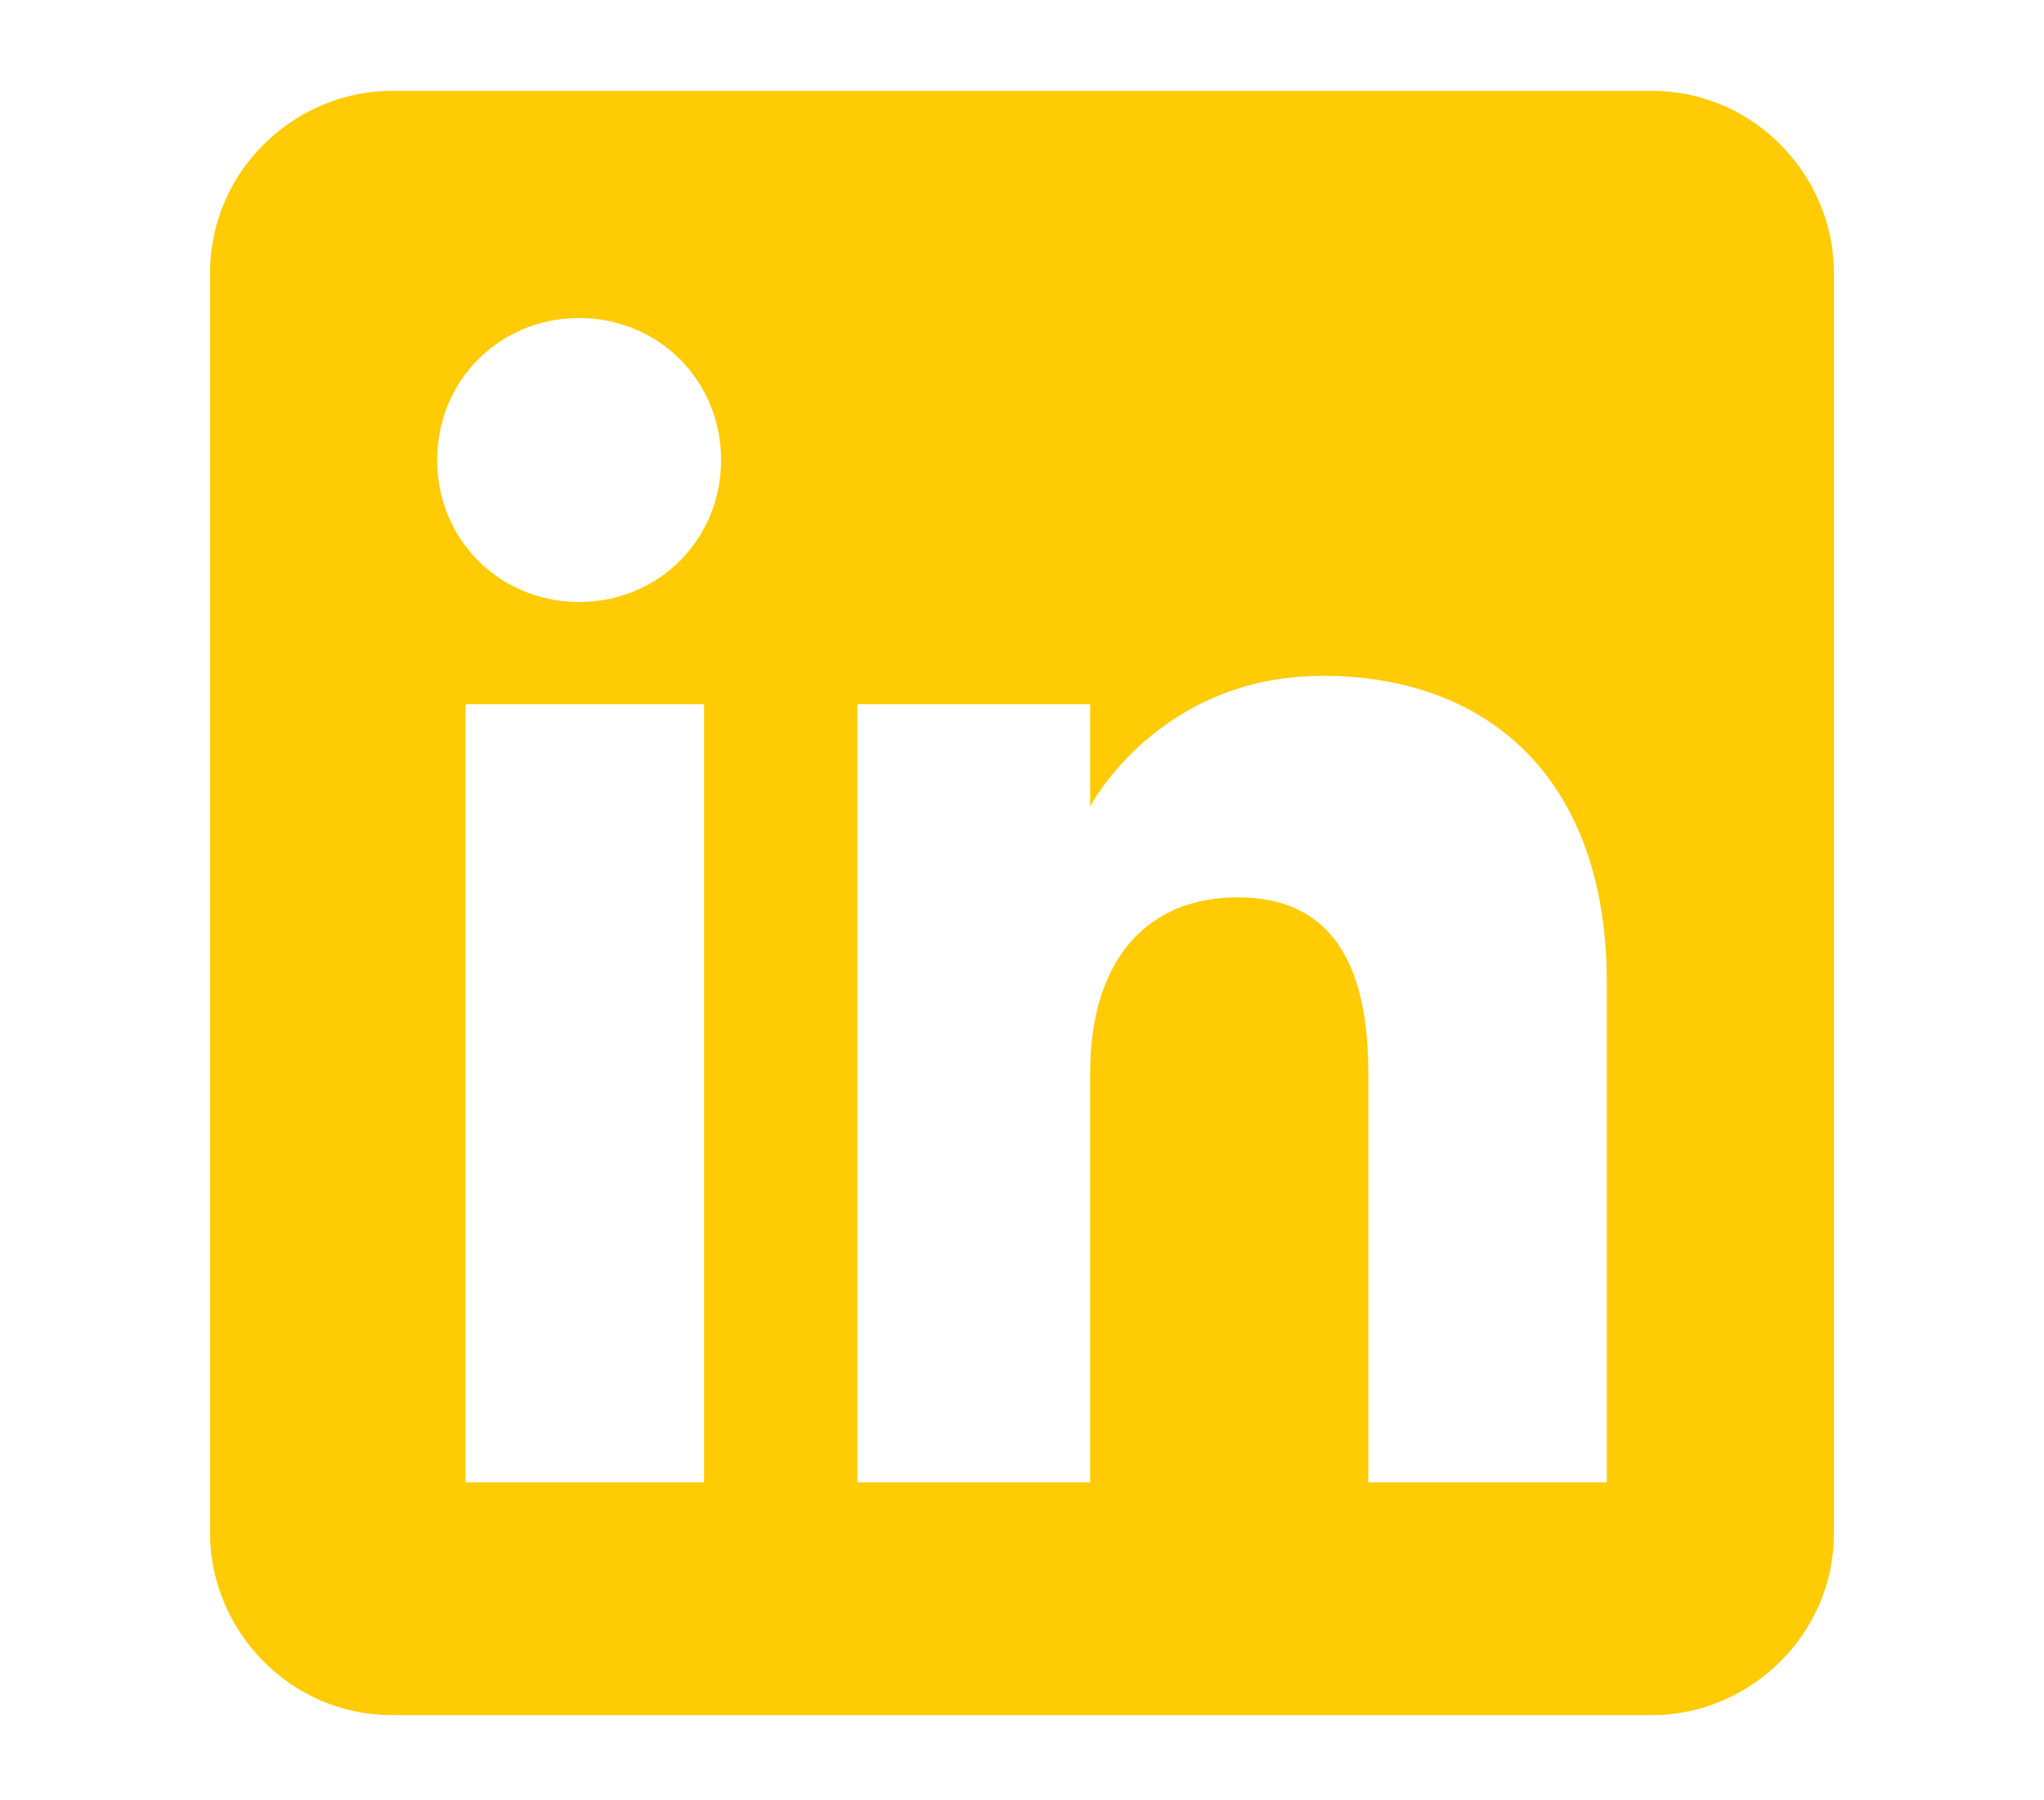 <svg xmlns="http://www.w3.org/2000/svg" viewBox="0 0 36 31.7"><path d="M29.1 1.6H6.9C5.2 1.6 3.7 3 3.7 4.8V27c0 1.7 1.4 3.2 3.2 3.2h22.2c1.7 0 3.2-1.4 3.2-3.2V4.8c0-1.7-1.4-3.2-3.2-3.2M12.4 26.1H8.2V12.4h4.2zm-2.2-15.5c-1.4 0-2.5-1.1-2.5-2.5s1.1-2.5 2.5-2.5 2.5 1.1 2.5 2.5-1.1 2.5-2.5 2.5m18.1 15.5h-4.2v-7.2c0-2-.7-3.1-2.3-3.1s-2.6 1.1-2.6 3.1v7.2h-4.1V12.4h4.1v1.8s1.2-2.3 4.1-2.3 5 1.8 5 5.4V26Z" style="fill:#ffcb05;fill-rule:evenodd"/></svg>